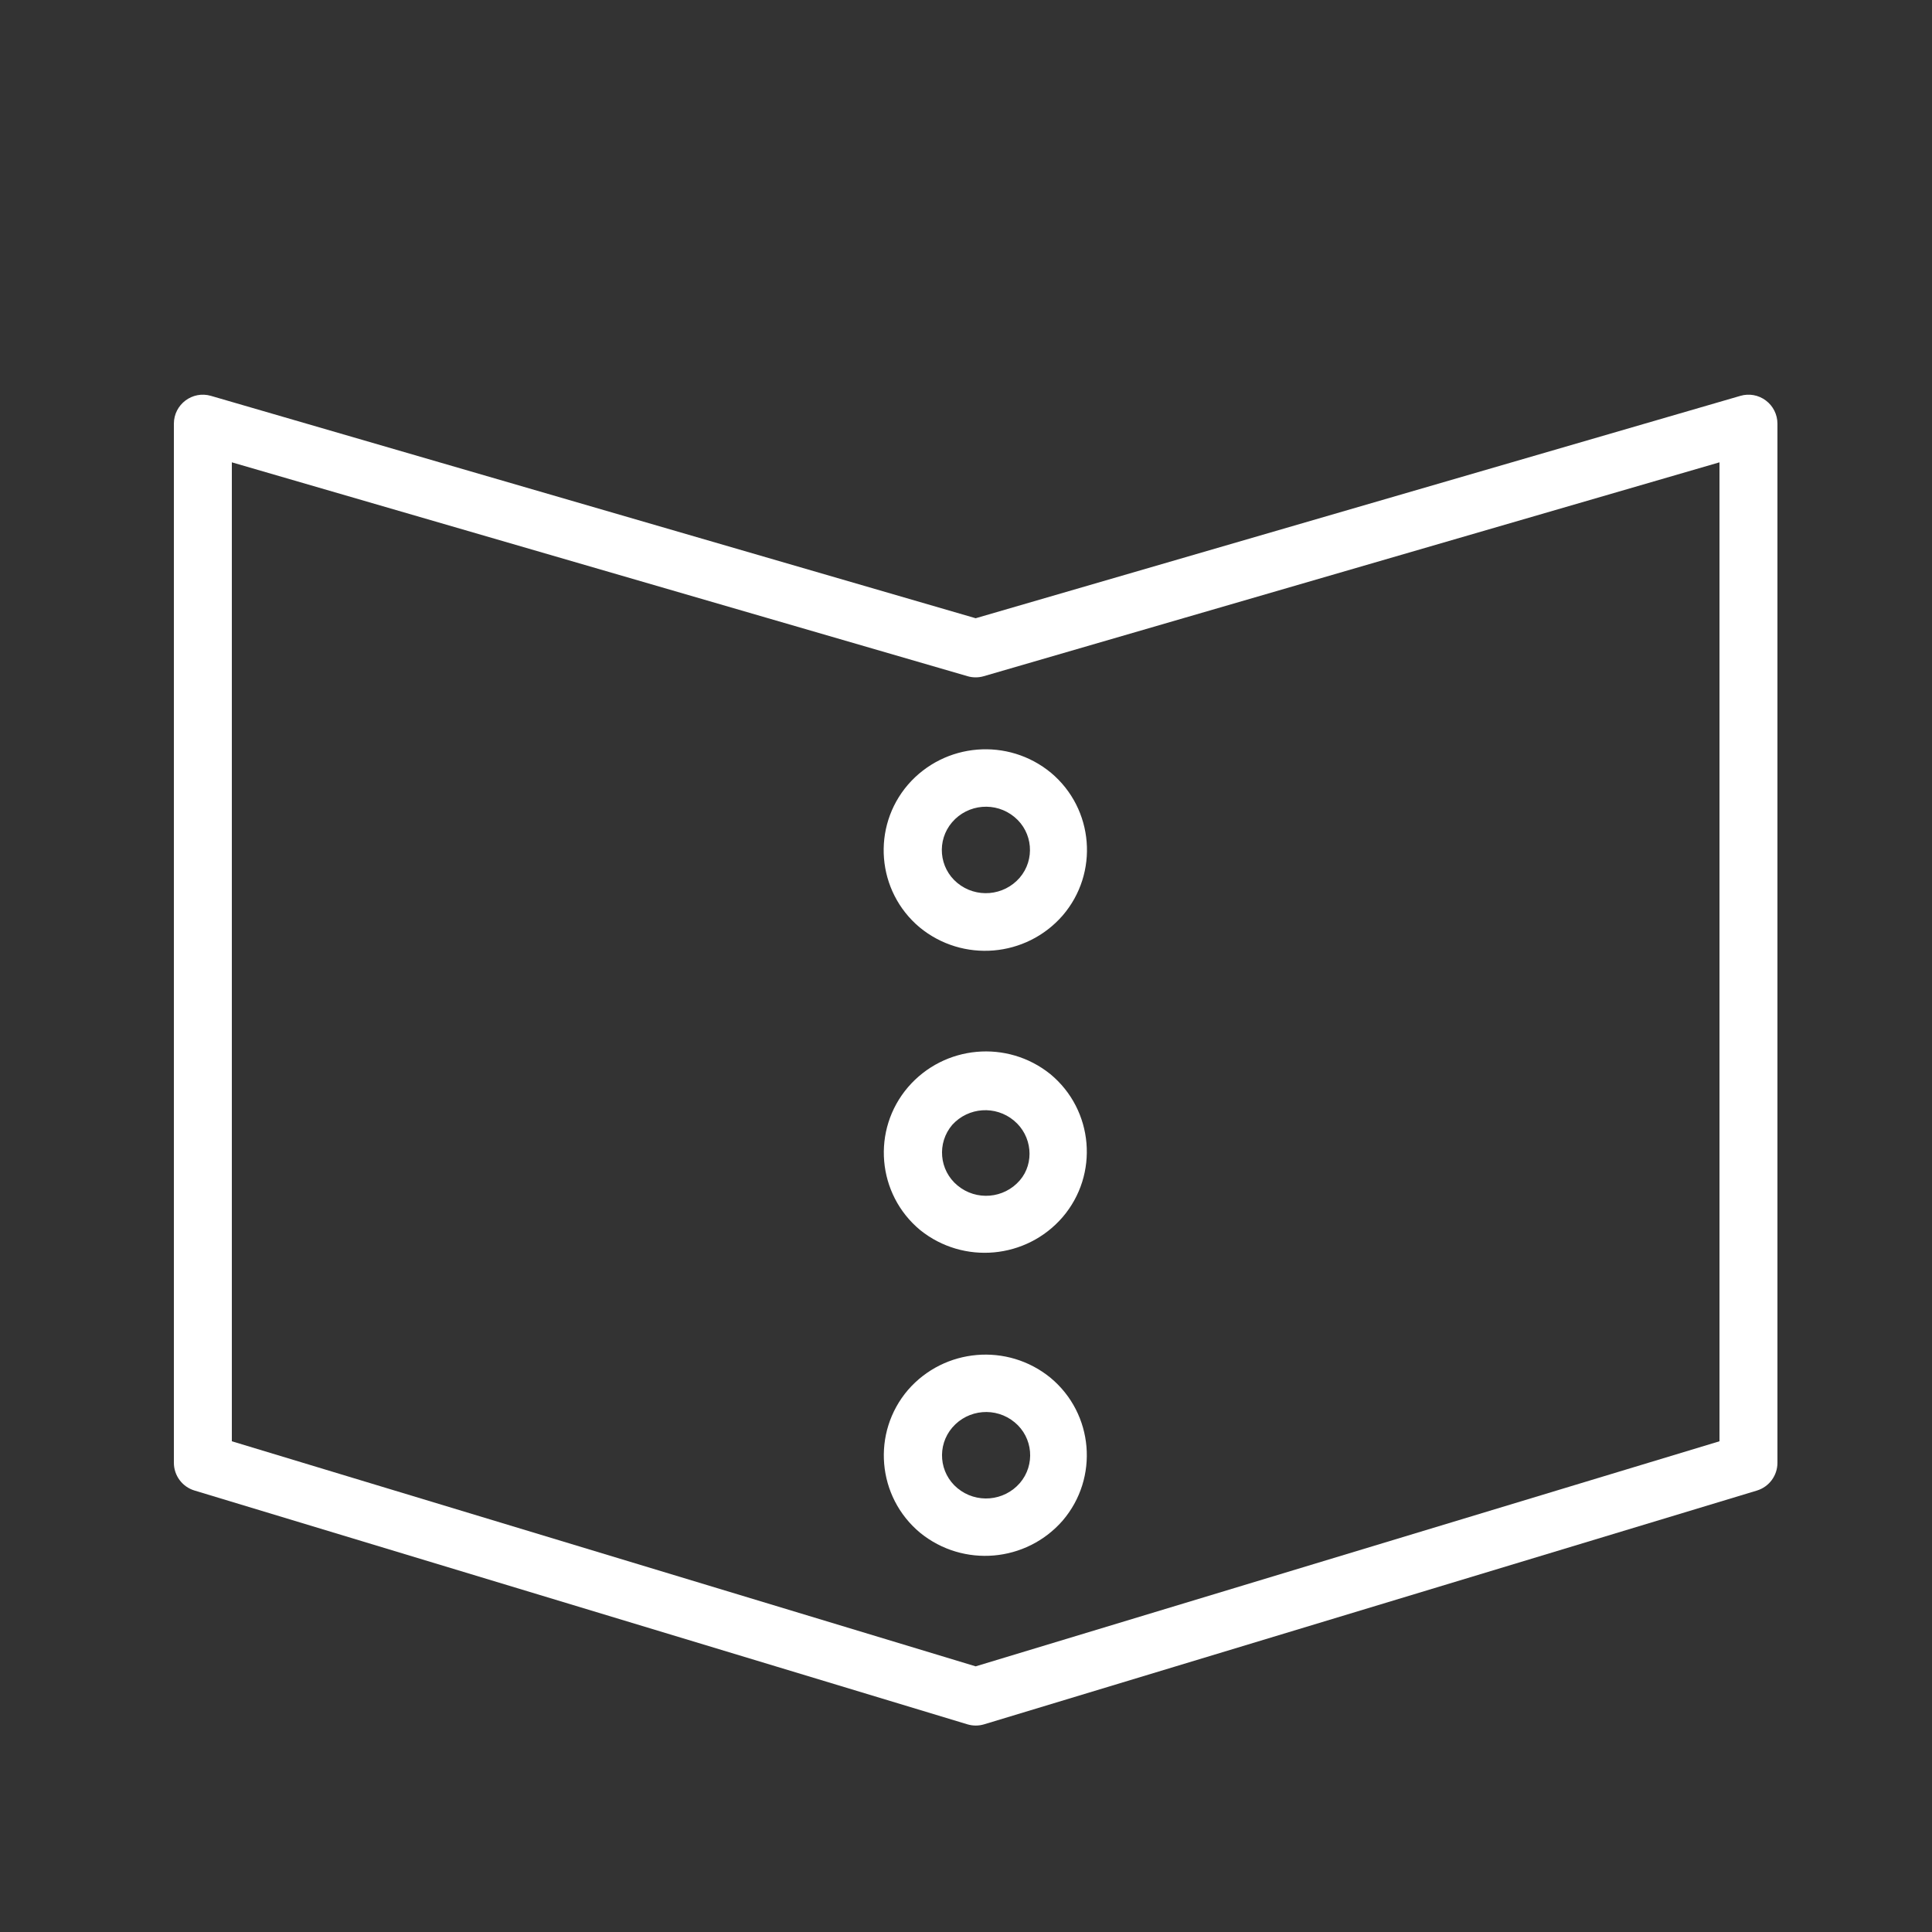 <?xml version="1.0" encoding="UTF-8"?> <svg xmlns="http://www.w3.org/2000/svg" viewBox="1950 2450 100 100" width="100" height="100"><rect x="1950" y="2450" width="100" height="100" fill="#333333" stroke="none"/><path fill="#ffffff" stroke="none" fill-opacity="1" stroke-width="1" stroke-opacity="1" color="rgb(51, 51, 51)" fill-rule="evenodd" font-size-adjust="none" id="tSvgb05d252df1" title="Path 3" d="M 2041.4 2470.73 C 2041.023 2470.445 2040.533 2470.356 2040.08 2470.49 C 2026.887 2474.327 2013.693 2478.163 2000.5 2482 C 1987.307 2478.163 1974.113 2474.327 1960.92 2470.49 C 1959.96 2470.21 1959 2470.93 1959 2471.93 C 1959 2489.857 1959 2507.783 1959 2525.71 C 1958.999 2526.374 1959.434 2526.96 1960.07 2527.15 C 1973.403 2531.183 1986.737 2535.217 2000.07 2539.25 C 2000.354 2539.336 2000.656 2539.336 2000.94 2539.25 C 2014.273 2535.217 2027.607 2531.183 2040.94 2527.15 C 2041.572 2526.956 2042.003 2526.371 2042 2525.71 C 2042 2507.783 2042 2489.857 2042 2471.93C 2042 2471.458 2041.778 2471.013 2041.4 2470.73Z M 2039 2524.6 C 2026.167 2528.483 2013.333 2532.367 2000.5 2536.25 C 1987.667 2532.367 1974.833 2528.483 1962 2524.6 C 1962 2507.71 1962 2490.82 1962 2473.93 C 1974.693 2477.62 1987.387 2481.31 2000.08 2485 C 2000.354 2485.08 2000.646 2485.08 2000.92 2485 C 2013.613 2481.31 2026.307 2477.62 2039 2473.93C 2039 2490.82 2039 2507.71 2039 2524.6Z"></path><path fill="#ffffff" stroke="none" fill-opacity="1" stroke-width="1" stroke-opacity="1" color="rgb(51, 51, 51)" fill-rule="evenodd" font-size-adjust="none" id="tSvg531629e275" title="Path 4" d="M 1997 2490.61 C 1995.106 2492.81 1995.376 2496.134 1997.6 2498 C 1999.826 2499.831 2003.104 2499.561 2005 2497.39 C 2006.894 2495.19 2006.624 2491.866 2004.4 2490C 2002.176 2488.164 1998.893 2488.434 1997 2490.61Z M 2002.51 2492.29 C 2003.462 2493.077 2003.583 2494.492 2002.78 2495.43 C 2001.955 2496.382 2000.521 2496.502 1999.55 2495.7 C 1998.598 2494.913 1998.477 2493.498 1999.28 2492.56C 2000.102 2491.603 2001.54 2491.483 2002.51 2492.29Z M 1997 2506.27 C 1995.107 2508.48 1995.39 2511.812 1997.63 2513.67 C 1999.867 2515.466 2003.124 2515.17 2005 2513 C 2006.893 2510.79 2006.61 2507.458 2004.37 2505.6C 2002.135 2503.798 1998.873 2504.095 1997 2506.27Z M 2002.79 2511.09 C 2001.968 2512.047 2000.53 2512.167 1999.56 2511.36 C 1998.608 2510.573 1998.487 2509.158 1999.29 2508.22 C 2000.123 2507.304 2001.53 2507.207 2002.48 2508C 2003.432 2508.787 2003.553 2510.202 2002.79 2511.09Z M 1997 2521.94 C 1995.107 2524.15 1995.39 2527.482 1997.63 2529.34 C 1999.856 2531.146 2003.113 2530.868 2005 2528.71 C 2006.893 2526.5 2006.61 2523.168 2004.37 2521.31C 2002.145 2519.498 1998.885 2519.777 1997 2521.94Z M 2002.79 2526.76 C 2001.965 2527.712 2000.531 2527.832 1999.56 2527.03 C 1998.608 2526.243 1998.487 2524.828 1999.29 2523.89 C 2000.112 2522.933 2001.55 2522.813 2002.52 2523.62C 2003.472 2524.407 2003.593 2525.822 2002.79 2526.76Z"></path><defs> </defs></svg> 